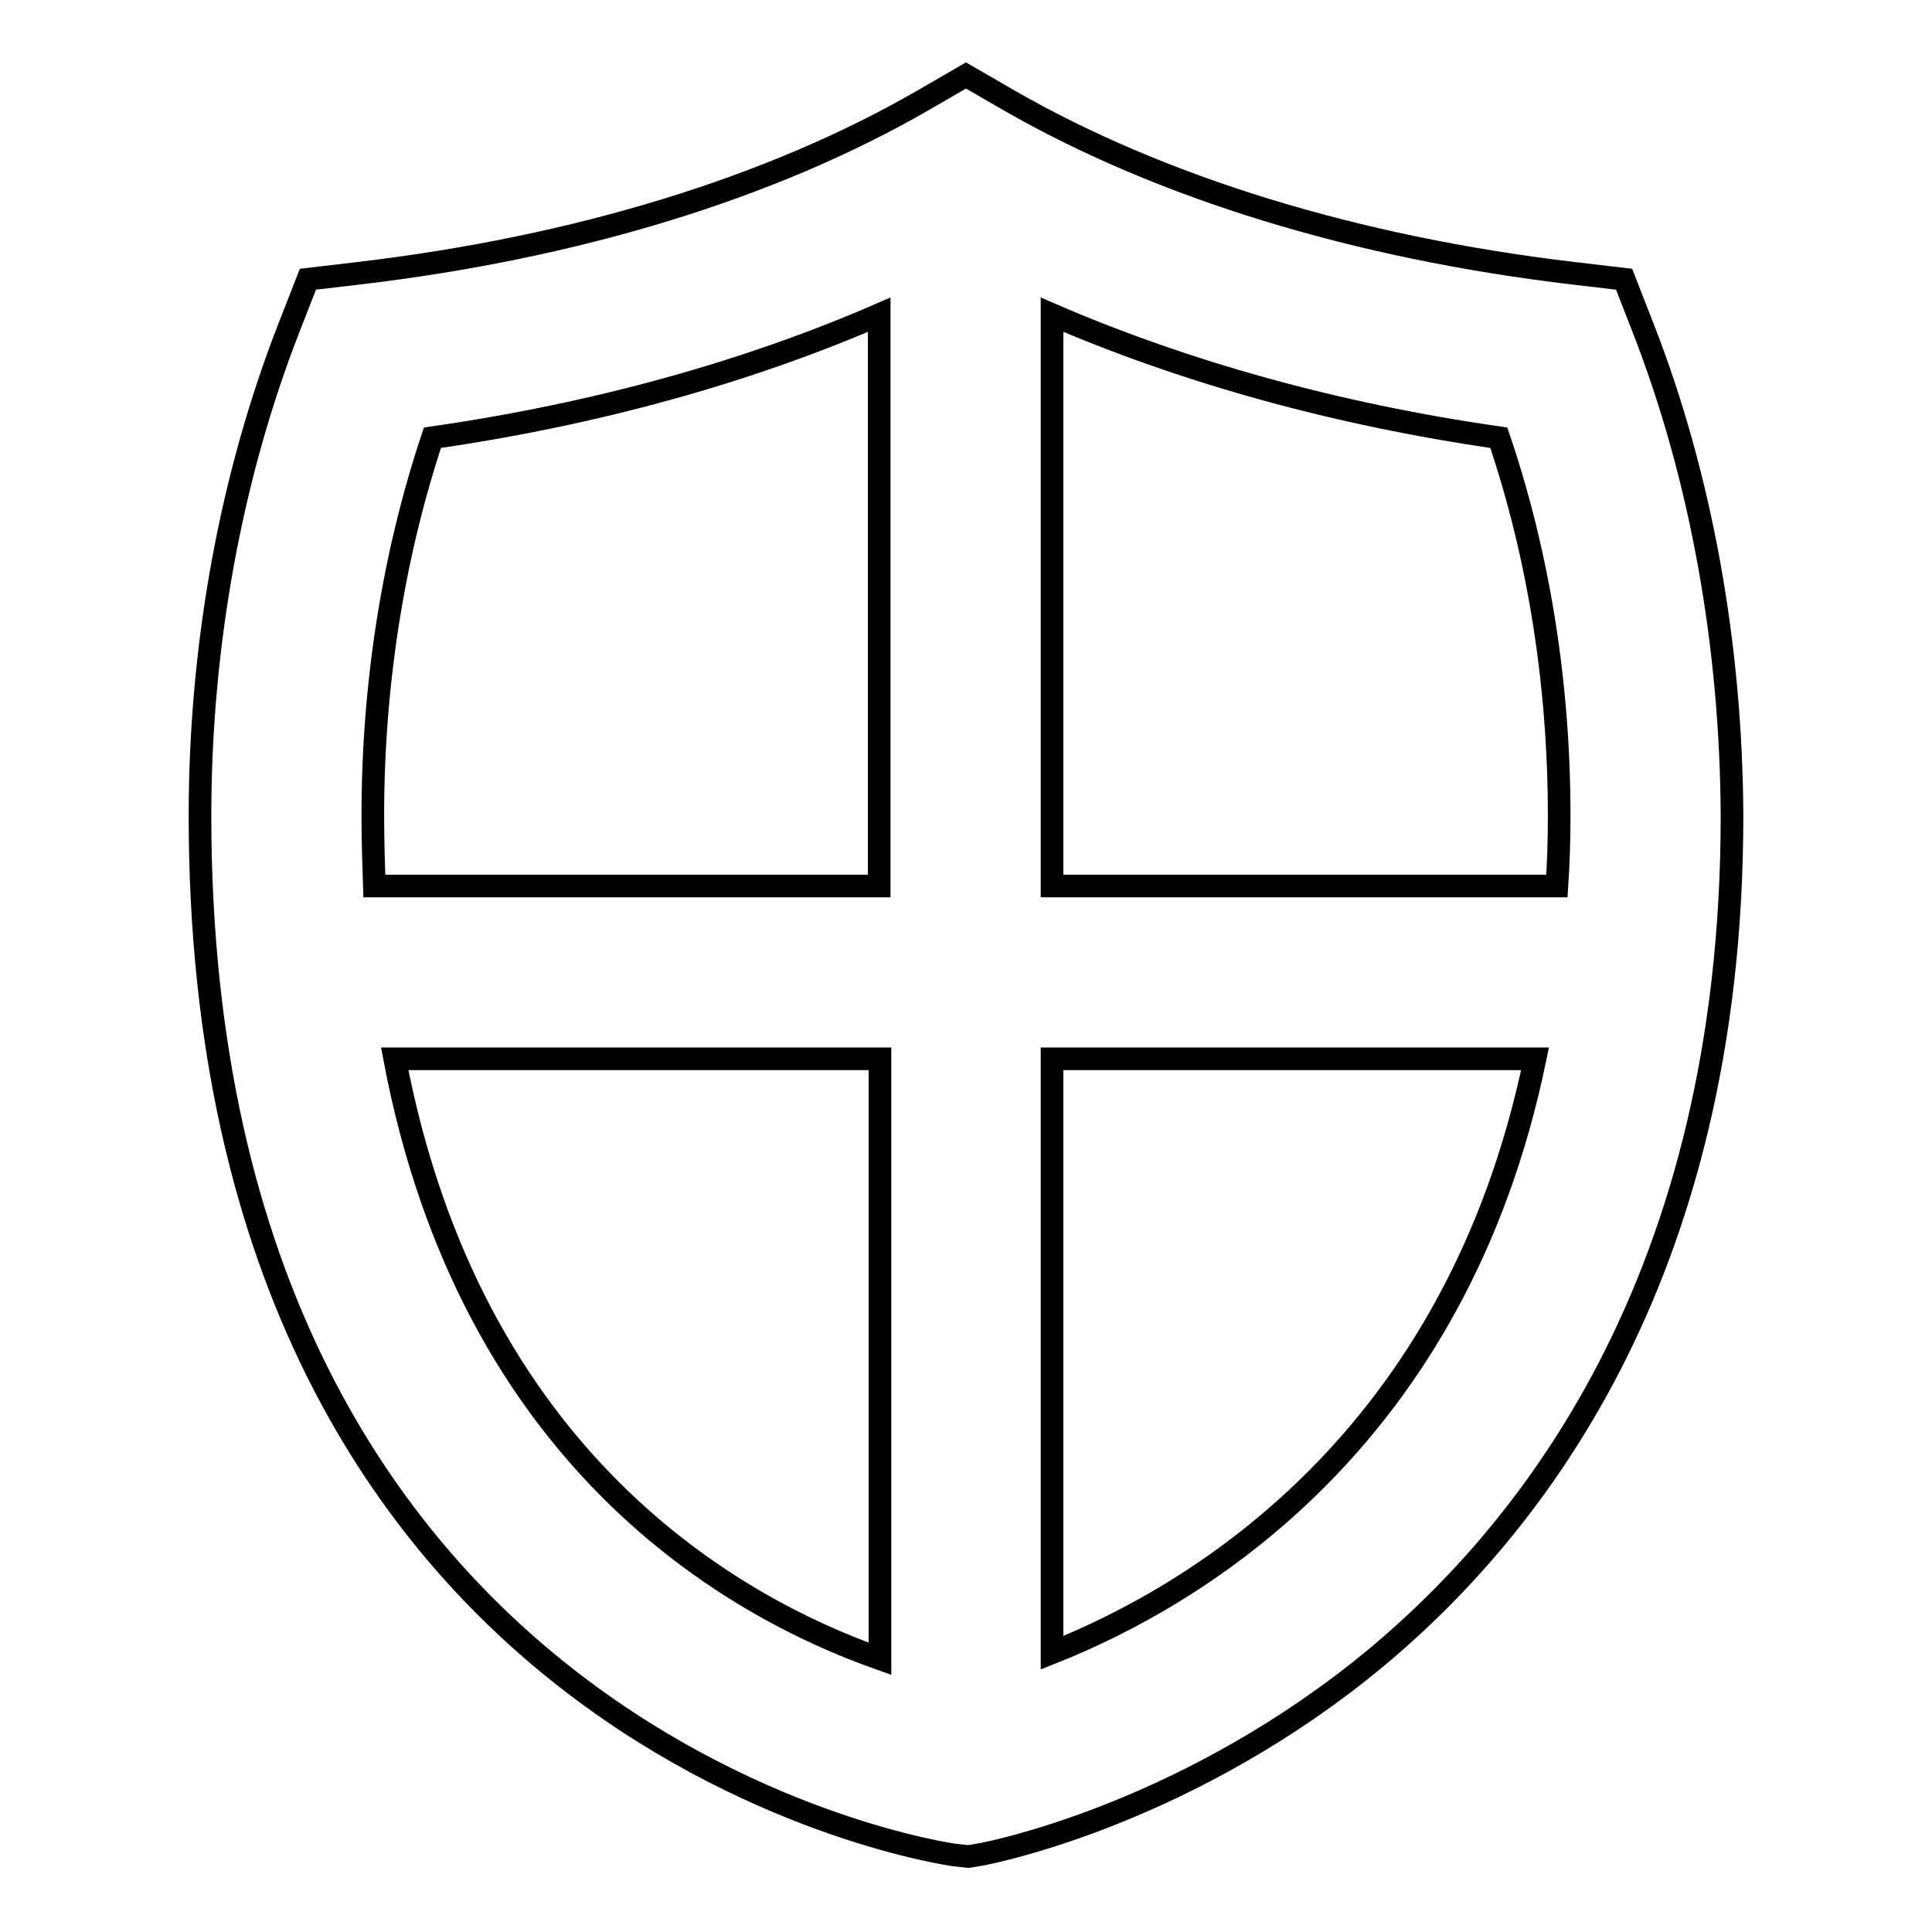 <?xml version="1.0" encoding="utf-8"?>
<!-- Svg Vector Icons : http://www.onlinewebfonts.com/icon -->
<!DOCTYPE svg PUBLIC "-//W3C//DTD SVG 1.1//EN" "http://www.w3.org/Graphics/SVG/1.1/DTD/svg11.dtd">
<svg version="1.1" xmlns="http://www.w3.org/2000/svg" xmlns:xlink="http://www.w3.org/1999/xlink" x="0px" y="0px" viewBox="0 0 256 256" enable-background="new 0 0 256 256" xml:space="preserve">
<g><g><g><path stroke-width="3" fill-opacity="0" stroke="#000000"  d="M217.7,43.4l-2.5-6.4l-6.8-0.8c-28.7-3.4-54.5-11.3-74.7-22.9L128,10l-5.7,3.3c-20.1,11.6-45.9,19.5-74.7,22.9L40.8,37l-2.5,6.4c-7.7,19.7-11.8,42.1-11.8,64.7c0,123.4,99,137.6,100,137.7l1.8,0.2l1.8-0.3c1-0.2,25.6-4.9,50.1-24.3c22.5-17.9,49.3-52,49.3-113.3C229.4,85.5,225.4,63.1,217.7,43.4z M206.6,108.1c0,3.2-0.1,6.3-0.3,9.3h-66.9V41.7C157,49.3,177,54.9,198.6,58C203.9,73.6,206.6,90.7,206.6,108.1z M57.3,58c21.6-3.1,41.7-8.7,59.2-16.3v75.7H49.6c-0.1-3-0.2-6.1-0.2-9.3C49.4,90.7,52.1,73.6,57.3,58z M52.3,140.3h64.3v79.5C97.3,213,62.4,193.6,52.3,140.3z M139.4,219v-78.7h64C193,190.7,158.8,211.3,139.4,219z"/></g><g></g><g></g><g></g><g></g><g></g><g></g><g></g><g></g><g></g><g></g><g></g><g></g><g></g><g></g><g></g></g></g>
</svg>